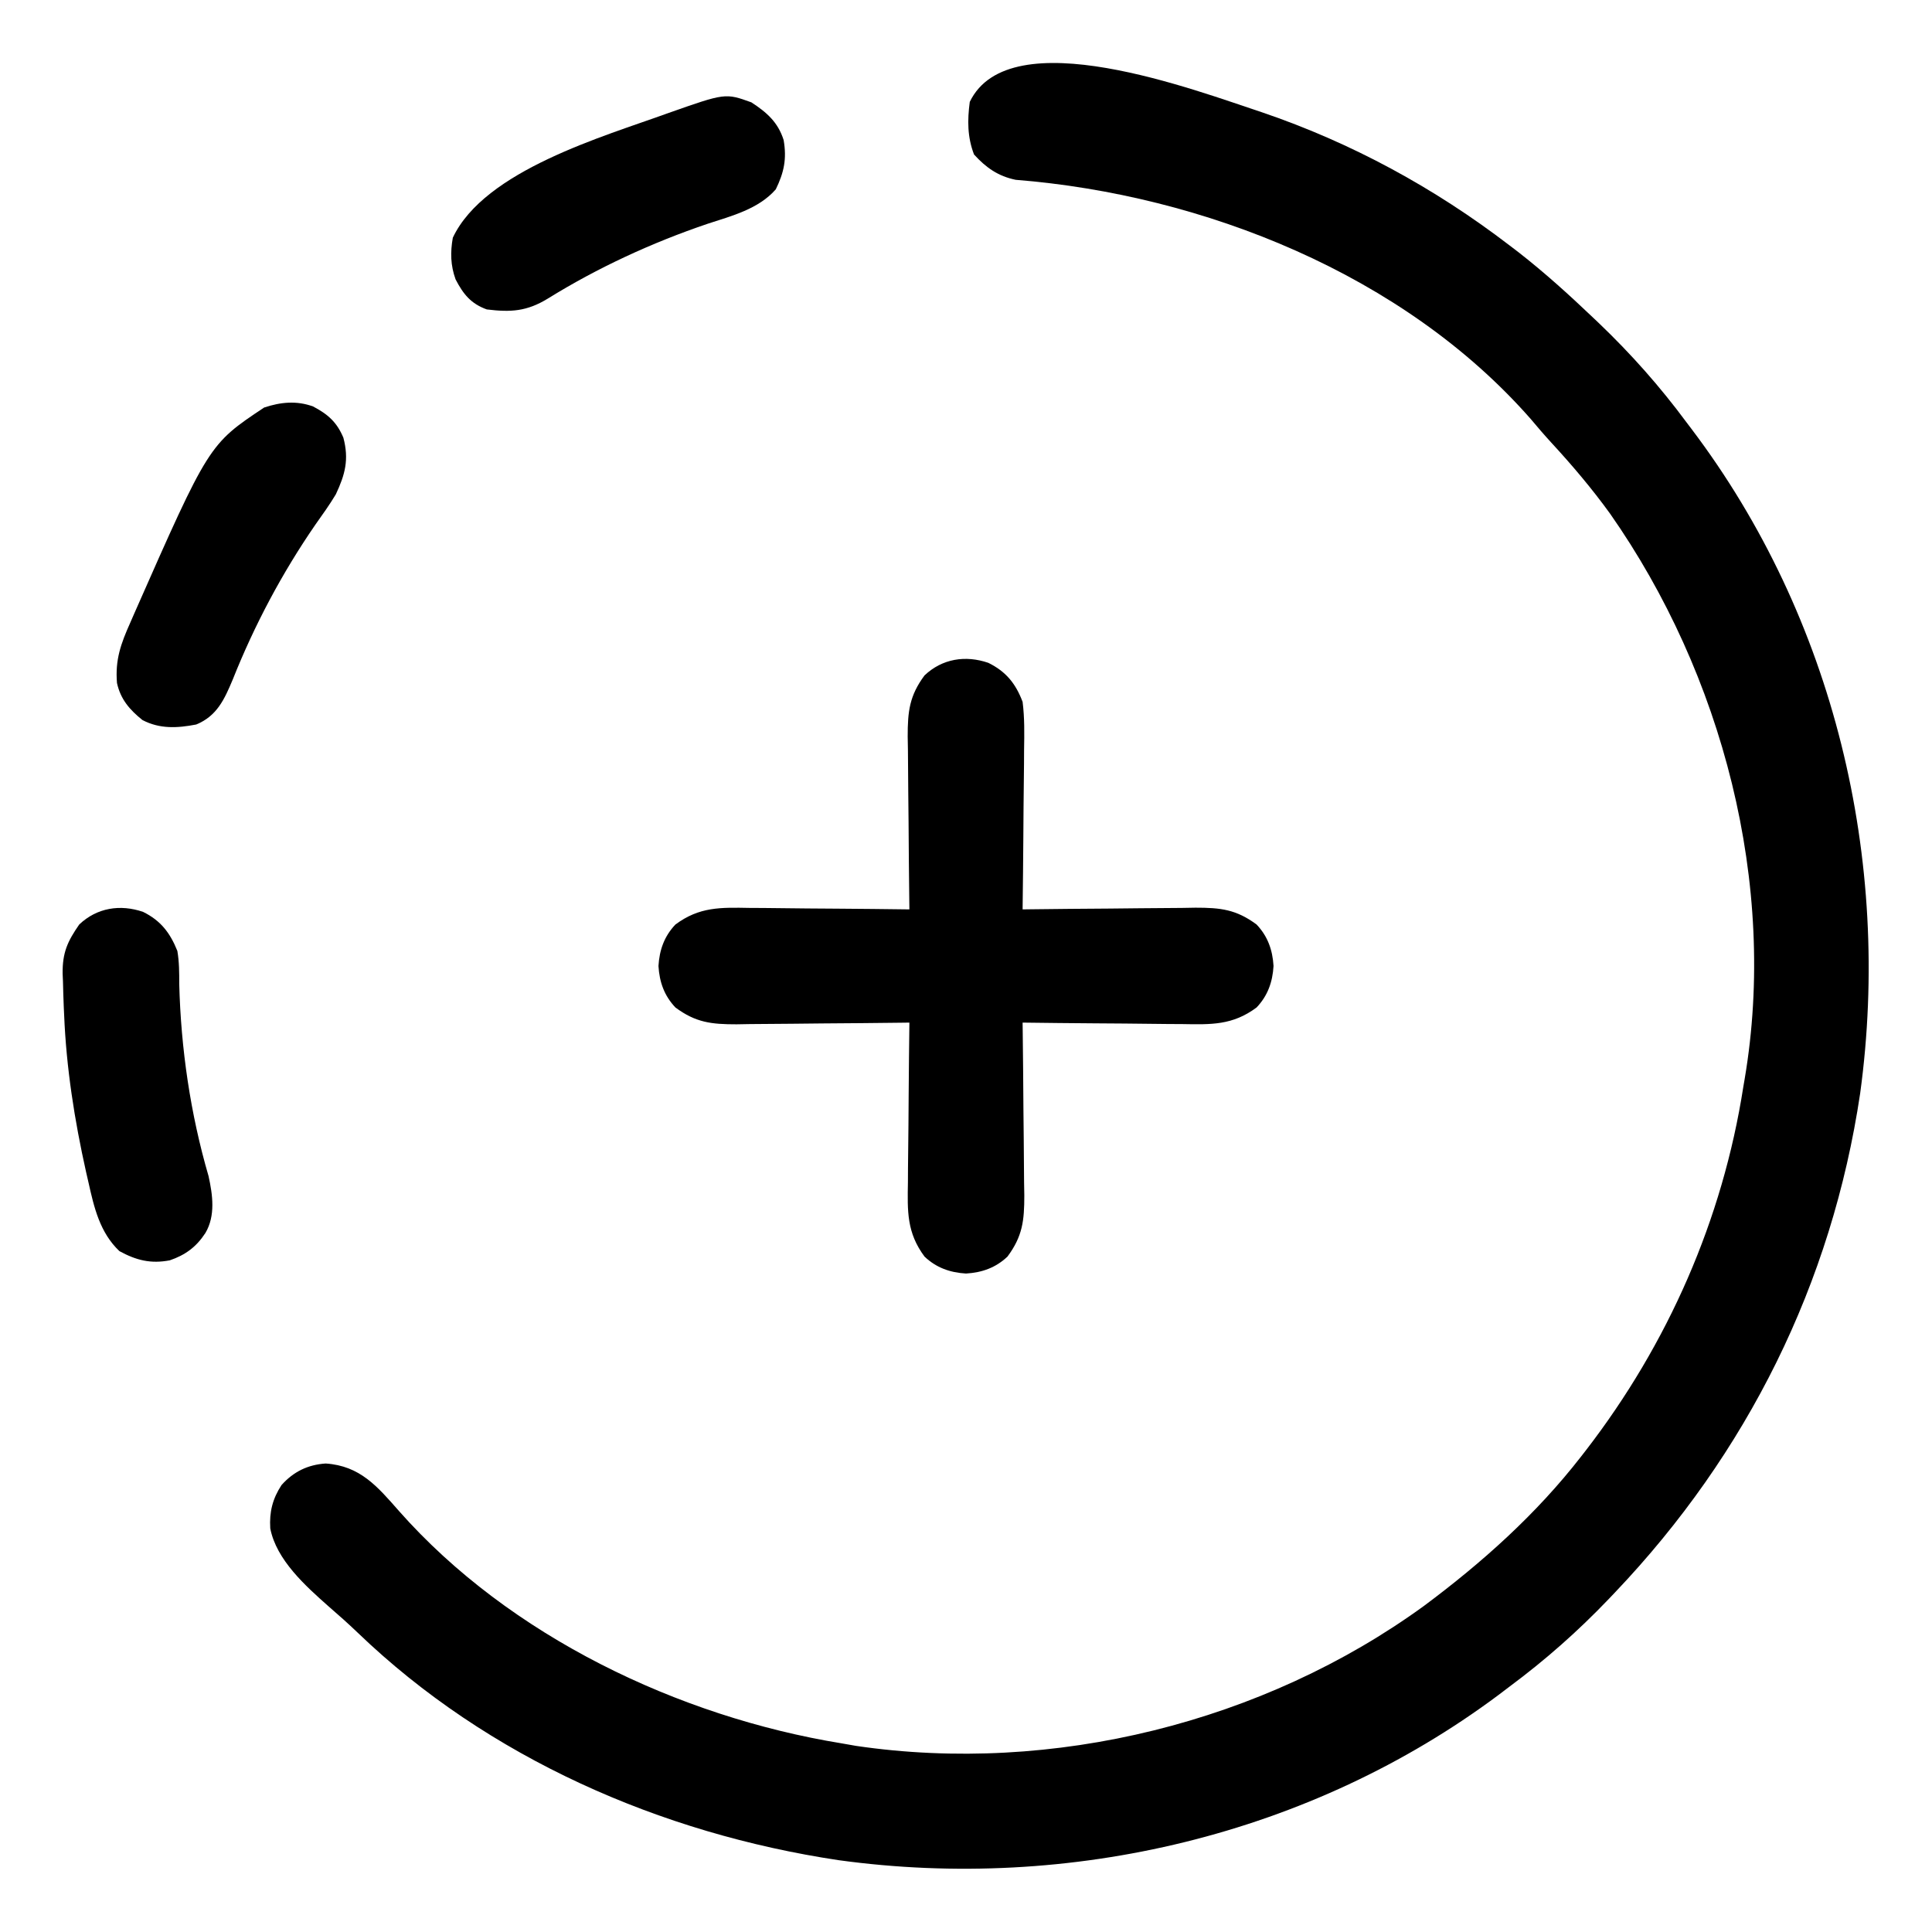 <?xml version="1.0" encoding="UTF-8"?>
<svg version="1.1" xmlns="http://www.w3.org/2000/svg" width="512" height="512">
<path d="M0 0 C23.694 8.062 45.655 20.013 65.512 35.223 C66.328 35.845 67.144 36.468 67.984 37.109 C74.823 42.452 81.229 48.244 87.512 54.223 C88.08 54.762 88.648 55.301 89.233 55.857 C97.829 64.078 105.438 72.667 112.512 82.223 C112.929 82.774 113.346 83.324 113.775 83.892 C151.582 133.863 166.922 198.141 158.477 259.961 C150.962 310.375 128.531 355.419 93.512 392.223 C92.703 393.075 92.703 393.075 91.877 393.944 C83.657 402.539 75.054 410.134 65.512 417.223 C64.092 418.3 64.092 418.3 62.645 419.398 C12.837 456.574 -50.95 471.604 -112.262 463.188 C-159.305 456.133 -205.174 436.098 -239.691 402.902 C-242.189 400.509 -244.745 398.231 -247.363 395.973 C-253.474 390.557 -261.253 383.639 -262.867 375.254 C-263.127 370.898 -262.267 367.429 -259.875 363.77 C-256.697 360.224 -252.927 358.388 -248.18 358.066 C-239.078 358.68 -234.503 364.114 -228.77 370.641 C-199.466 403.808 -154.661 425.181 -111.488 432.223 C-109.582 432.557 -109.582 432.557 -107.637 432.898 C-55.55 440.571 0.365 426.705 42.887 395.797 C58.363 384.271 72.653 371.489 84.512 356.223 C85.158 355.391 85.158 355.391 85.817 354.543 C107.532 326.371 122.036 293.435 127.512 258.223 C127.626 257.558 127.74 256.894 127.858 256.209 C136.627 204.608 121.998 148.887 92.198 106.348 C87.4 99.712 82.137 93.501 76.586 87.484 C74.711 85.439 72.921 83.346 71.137 81.223 C37.521 42.946 -15.497 21.845 -65.316 17.875 C-69.976 16.917 -73.188 14.653 -76.363 11.16 C-78.135 6.535 -78.134 2.106 -77.488 -2.777 C-66.906 -24.727 -17.254 -5.661 0 0 Z " fill="#000000" transform="translate(334.488,29.777)"/>
<path d="M0 0 C4.642 2.291 7.246 5.46 9.078 10.34 C9.619 14.584 9.544 18.782 9.469 23.055 C9.463 24.266 9.457 25.476 9.452 26.724 C9.429 30.576 9.379 34.426 9.328 38.277 C9.308 40.895 9.29 43.513 9.273 46.131 C9.229 52.534 9.163 58.937 9.078 65.34 C9.752 65.331 10.425 65.322 11.119 65.313 C18.143 65.224 25.167 65.164 32.192 65.12 C34.812 65.1 37.432 65.073 40.052 65.038 C43.822 64.989 47.592 64.967 51.363 64.949 C52.53 64.929 53.697 64.908 54.899 64.887 C61.539 64.885 65.692 65.346 71.078 69.34 C74.038 72.456 75.322 76.079 75.578 80.34 C75.322 84.601 74.038 88.224 71.078 91.34 C64.712 96.06 59.108 95.867 51.363 95.73 C50.152 95.725 48.942 95.719 47.694 95.713 C43.842 95.691 39.992 95.641 36.141 95.59 C33.523 95.57 30.905 95.552 28.287 95.535 C21.884 95.491 15.481 95.424 9.078 95.34 C9.087 96.013 9.096 96.687 9.105 97.381 C9.194 104.405 9.254 111.429 9.298 118.454 C9.318 121.074 9.345 123.694 9.38 126.313 C9.429 130.084 9.451 133.854 9.469 137.625 C9.489 138.792 9.51 139.959 9.531 141.161 C9.533 147.801 9.072 151.954 5.078 157.34 C1.962 160.3 -1.661 161.584 -5.922 161.84 C-10.183 161.584 -13.806 160.3 -16.922 157.34 C-21.642 150.973 -21.45 145.369 -21.312 137.625 C-21.307 136.414 -21.301 135.203 -21.295 133.956 C-21.273 130.104 -21.223 126.254 -21.172 122.402 C-21.152 119.785 -21.134 117.167 -21.117 114.549 C-21.073 108.146 -21.006 101.743 -20.922 95.34 C-21.595 95.349 -22.269 95.358 -22.963 95.367 C-29.987 95.455 -37.011 95.516 -44.036 95.56 C-46.656 95.58 -49.276 95.607 -51.895 95.642 C-55.666 95.69 -59.436 95.713 -63.207 95.73 C-64.374 95.751 -65.541 95.772 -66.743 95.793 C-73.383 95.795 -77.536 95.333 -82.922 91.34 C-85.882 88.224 -87.166 84.601 -87.422 80.34 C-87.166 76.079 -85.882 72.456 -82.922 69.34 C-76.555 64.619 -70.951 64.812 -63.207 64.949 C-61.996 64.955 -60.785 64.961 -59.538 64.966 C-55.686 64.989 -51.836 65.039 -47.984 65.09 C-45.367 65.11 -42.749 65.128 -40.131 65.145 C-33.728 65.189 -27.325 65.255 -20.922 65.34 C-20.931 64.666 -20.94 63.993 -20.949 63.299 C-21.037 56.275 -21.098 49.251 -21.142 42.226 C-21.162 39.606 -21.189 36.986 -21.224 34.366 C-21.272 30.596 -21.295 26.826 -21.312 23.055 C-21.333 21.888 -21.354 20.721 -21.375 19.519 C-21.377 12.879 -20.915 8.726 -16.922 3.34 C-12.225 -1.122 -6.038 -2.074 0 0 Z " fill="#000000" transform="translate(261.922,175.66)"/>
<path d="M0 0 C4.124 2.69 7.045 5.269 8.547 9.984 C9.407 14.972 8.663 18.539 6.469 23.051 C1.9 28.28 -5.244 30.103 -11.625 32.188 C-26.336 37.177 -40.691 43.789 -53.919 51.987 C-59.49 55.404 -63.762 55.664 -70.125 54.875 C-74.309 53.362 -76.343 50.863 -78.395 46.902 C-79.733 43.187 -79.805 39.745 -79.125 35.875 C-70.712 17.997 -39.072 9.032 -22.125 2.875 C-6.912 -2.488 -6.912 -2.488 0 0 Z " fill="#000000" transform="translate(199.125,27.125)"/>
<path d="M0 0 C4.643 2.292 7.139 5.514 9.078 10.34 C9.583 13.263 9.582 16.129 9.578 19.09 C10.012 36.226 12.539 53.541 17.344 70.008 C18.438 74.972 19.222 80.515 16.516 85.09 C14.107 88.784 11.241 90.91 7.078 92.34 C2.021 93.306 -1.821 92.334 -6.281 89.898 C-11.459 84.979 -12.985 78.371 -14.484 71.652 C-14.694 70.74 -14.904 69.827 -15.12 68.887 C-18.164 55.249 -20.358 41.313 -20.922 27.34 C-20.971 26.309 -20.971 26.309 -21.021 25.256 C-21.118 22.993 -21.181 20.73 -21.234 18.465 C-21.264 17.763 -21.294 17.061 -21.325 16.337 C-21.387 10.769 -20.015 7.794 -16.922 3.34 C-12.225 -1.122 -6.038 -2.074 0 0 Z " fill="#000000" transform="translate(37.922,241.66)"/>
<path d="M0 0 C3.958 2.084 6.306 4.169 8.027 8.281 C9.551 14.048 8.498 18.016 6.027 23.281 C4.352 26.069 2.476 28.696 0.59 31.344 C-8.212 44.126 -15.544 57.924 -21.285 72.344 C-23.492 77.602 -25.466 82.026 -30.973 84.281 C-35.962 85.247 -40.635 85.507 -45.23 83.098 C-48.618 80.37 -51.023 77.608 -51.973 73.281 C-52.479 67.095 -50.939 62.866 -48.473 57.344 C-48.11 56.511 -47.746 55.678 -47.372 54.821 C-27.625 10.04 -27.625 10.04 -12.973 0.281 C-8.603 -1.175 -4.36 -1.589 0 0 Z " fill="#000000" transform="translate(82.973,107.719)"/>
</svg>
